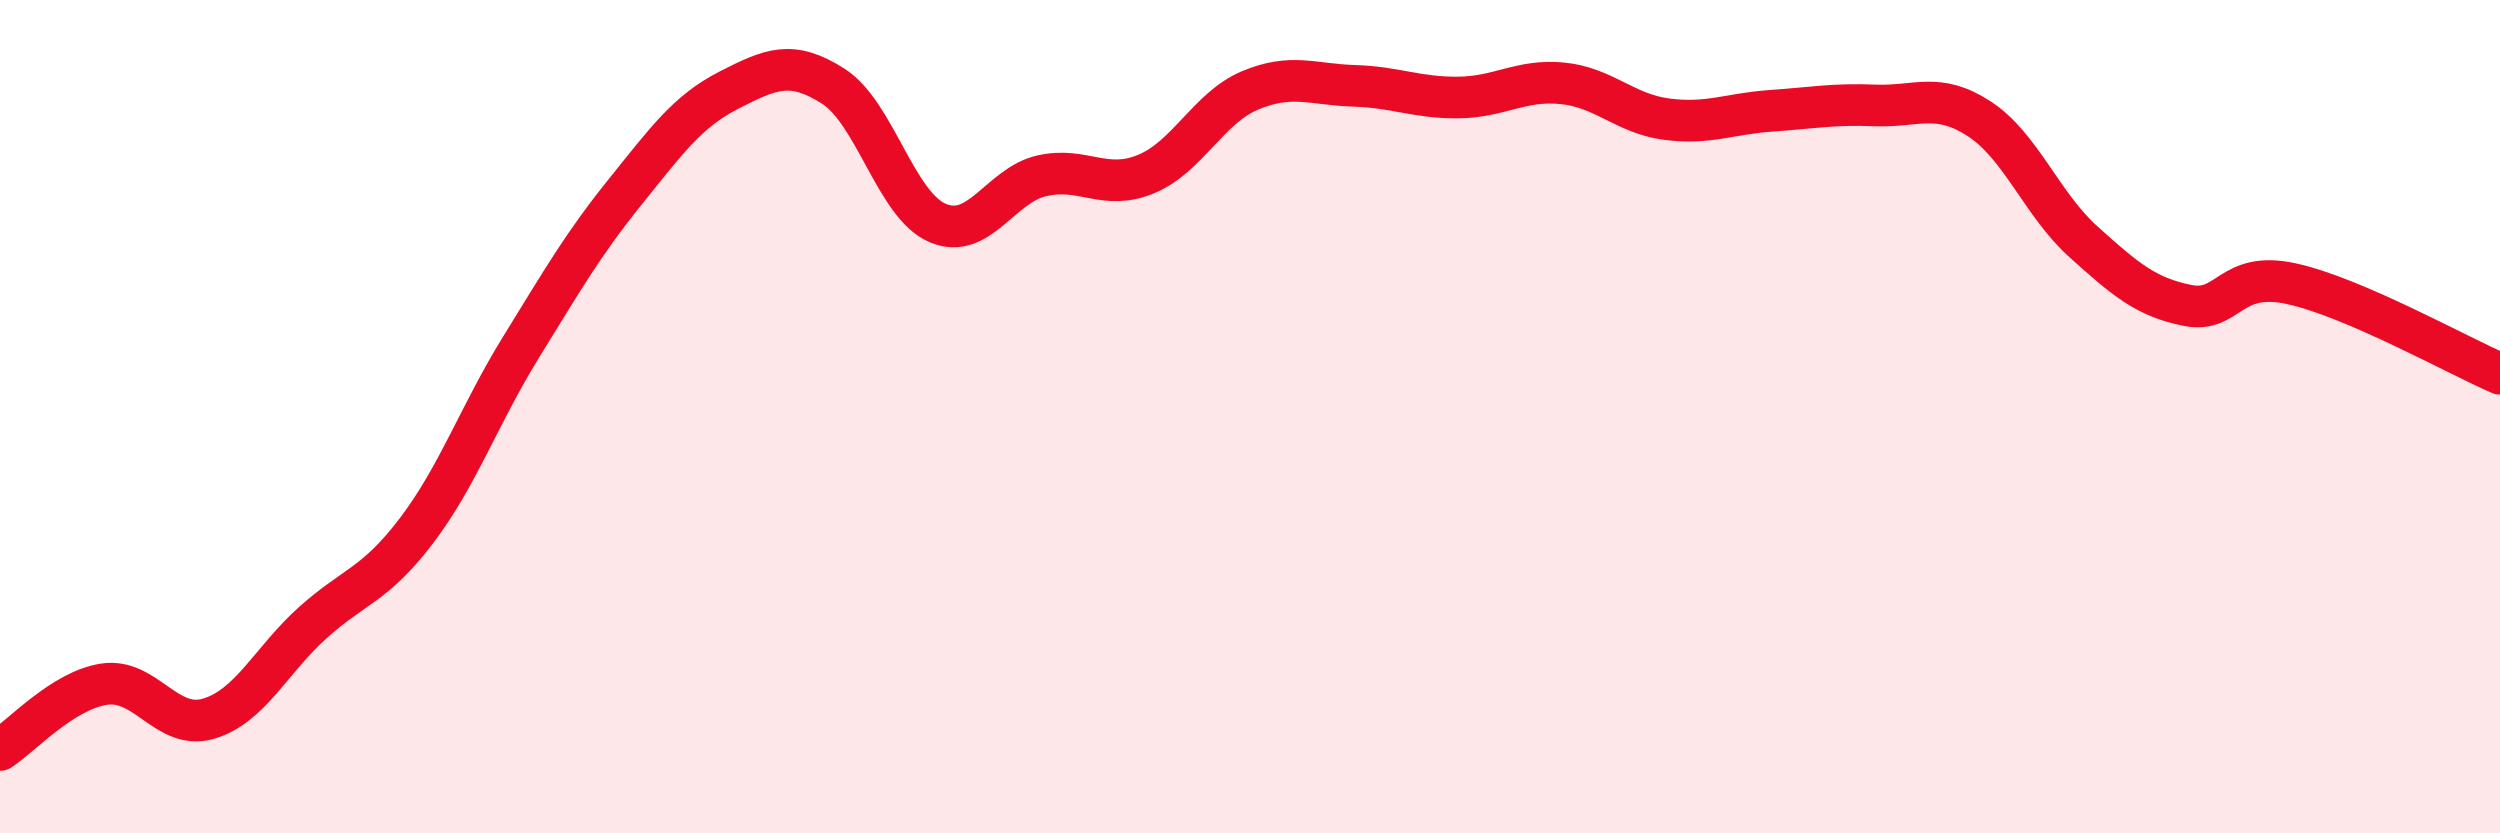 
    <svg width="60" height="20" viewBox="0 0 60 20" xmlns="http://www.w3.org/2000/svg">
      <path
        d="M 0,18 C 0.5,17.68 1.5,16.57 2.5,16.42 C 3.5,16.27 4,17.54 5,17.25 C 6,16.96 6.5,15.85 7.5,14.95 C 8.5,14.05 9,14.05 10,12.73 C 11,11.41 11.5,9.96 12.5,8.34 C 13.5,6.72 14,5.85 15,4.61 C 16,3.37 16.5,2.67 17.5,2.16 C 18.5,1.65 19,1.43 20,2.07 C 21,2.71 21.5,4.92 22.5,5.35 C 23.5,5.78 24,4.45 25,4.22 C 26,3.99 26.5,4.59 27.5,4.18 C 28.5,3.77 29,2.59 30,2.17 C 31,1.75 31.5,2.03 32.5,2.06 C 33.5,2.09 34,2.35 35,2.34 C 36,2.33 36.5,1.9 37.5,2 C 38.5,2.1 39,2.73 40,2.86 C 41,2.99 41.5,2.73 42.5,2.66 C 43.5,2.59 44,2.49 45,2.53 C 46,2.57 46.5,2.2 47.5,2.85 C 48.5,3.5 49,4.9 50,5.8 C 51,6.7 51.5,7.13 52.5,7.33 C 53.5,7.53 53.5,6.48 55,6.81 C 56.5,7.14 59,8.54 60,8.97L60 20L0 20Z"
        fill="#EB0A25"
        opacity="0.1"
        stroke-linecap="round"
        stroke-linejoin="round"
      />
      <path
        d="M 0,18 C 0.5,17.68 1.5,16.57 2.5,16.42 C 3.5,16.27 4,17.54 5,17.25 C 6,16.96 6.5,15.85 7.5,14.95 C 8.5,14.05 9,14.05 10,12.73 C 11,11.41 11.5,9.96 12.5,8.34 C 13.5,6.72 14,5.85 15,4.61 C 16,3.37 16.5,2.67 17.5,2.16 C 18.5,1.65 19,1.43 20,2.07 C 21,2.71 21.5,4.92 22.5,5.35 C 23.5,5.78 24,4.45 25,4.22 C 26,3.99 26.5,4.59 27.5,4.18 C 28.5,3.77 29,2.59 30,2.17 C 31,1.75 31.5,2.03 32.5,2.06 C 33.5,2.09 34,2.35 35,2.34 C 36,2.33 36.5,1.9 37.5,2 C 38.5,2.1 39,2.73 40,2.86 C 41,2.99 41.5,2.73 42.5,2.66 C 43.5,2.59 44,2.49 45,2.53 C 46,2.57 46.5,2.2 47.5,2.85 C 48.5,3.5 49,4.9 50,5.8 C 51,6.7 51.5,7.13 52.5,7.33 C 53.5,7.53 53.5,6.48 55,6.81 C 56.5,7.14 59,8.54 60,8.97"
        stroke="#EB0A25"
        stroke-width="1"
        fill="none"
        stroke-linecap="round"
        stroke-linejoin="round"
      />
    </svg>
  